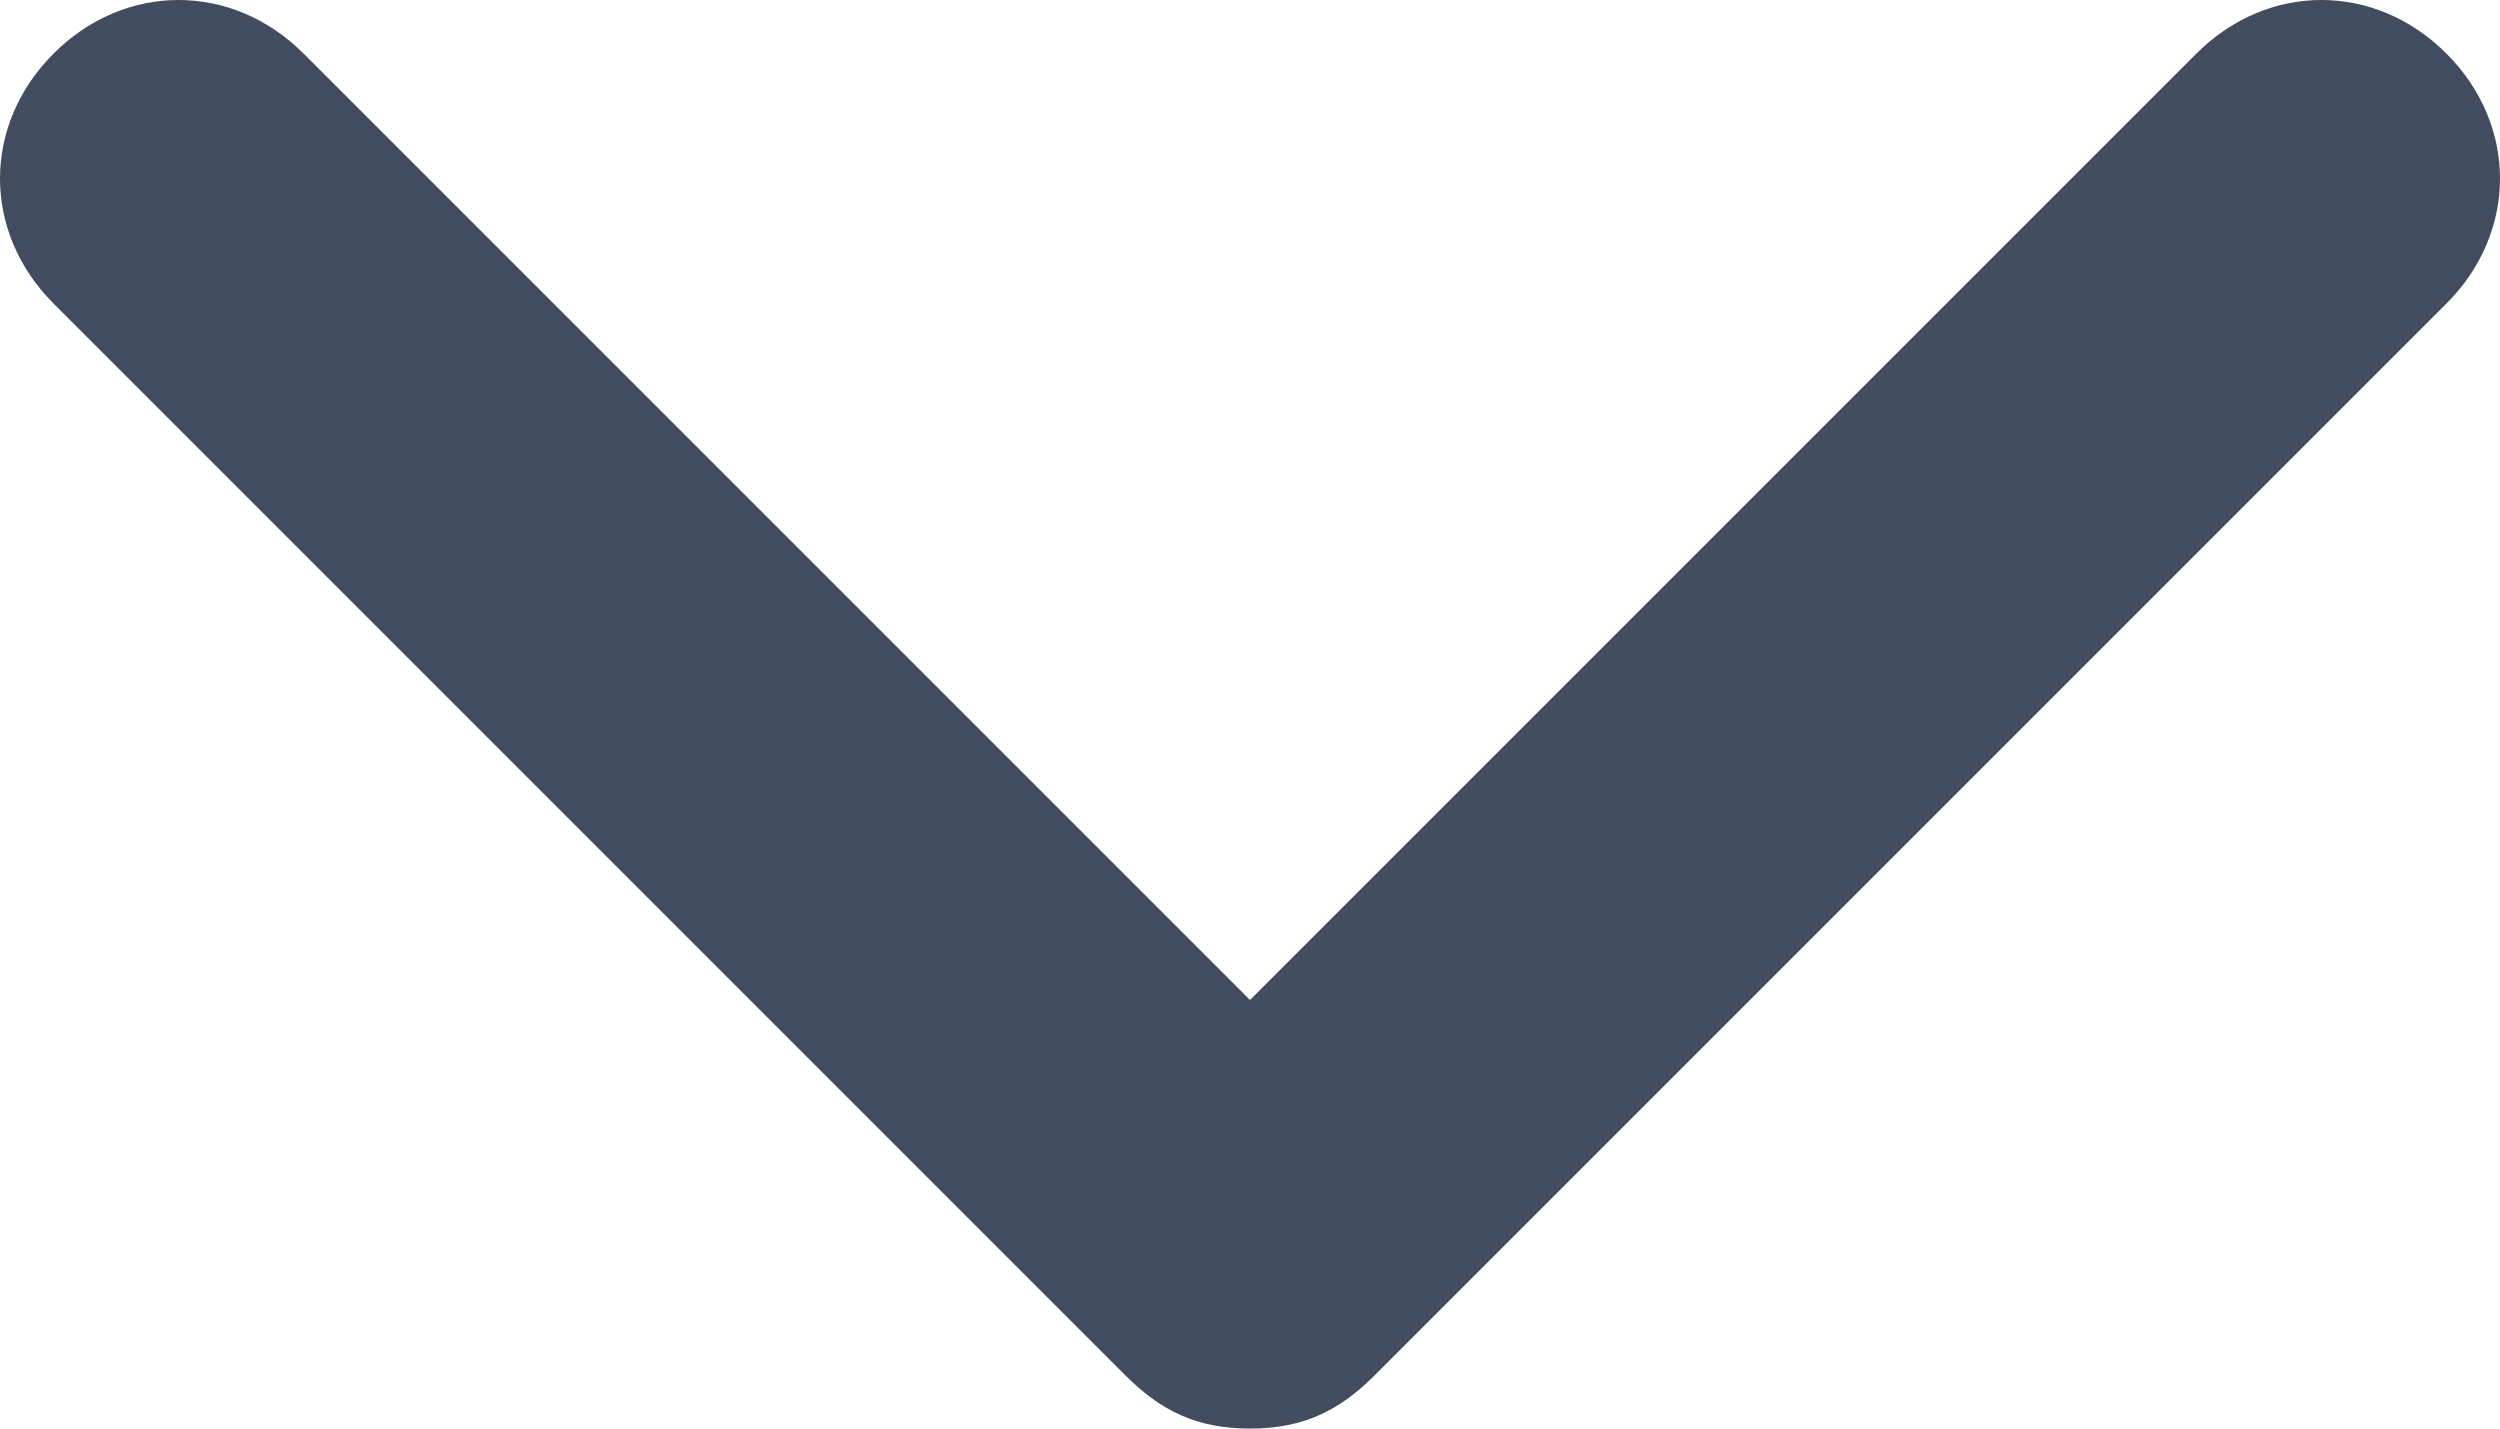 <?xml version="1.0" encoding="UTF-8"?>
<svg width="14px" height="8px" viewBox="0 0 14 8" version="1.1" xmlns="http://www.w3.org/2000/svg" xmlns:xlink="http://www.w3.org/1999/xlink">
    <!-- Generator: Sketch 60.1 (88133) - https://sketch.com -->
    <title>arrow_down_grey</title>
    <desc>Created with Sketch.</desc>
    <g id="arrow_down_grey" stroke="none" stroke-width="1" fill="none" fill-rule="evenodd">
        <path d="M7,8 C6.7,8 6.5,7.9 6.3,7.7 L0.3,1.7 C-0.1,1.3 -0.1,0.7 0.3,0.3 C0.7,-0.1 1.3,-0.1 1.7,0.3 L7,5.6 L12.3,0.3 C12.7,-0.1 13.3,-0.1 13.7,0.3 C14.1,0.7 14.1,1.3 13.7,1.7 L7.7,7.7 C7.5,7.9 7.3,8 7,8 Z" id="Path" fill="#424C5F" fill-rule="nonzero"></path>
    </g>
</svg>